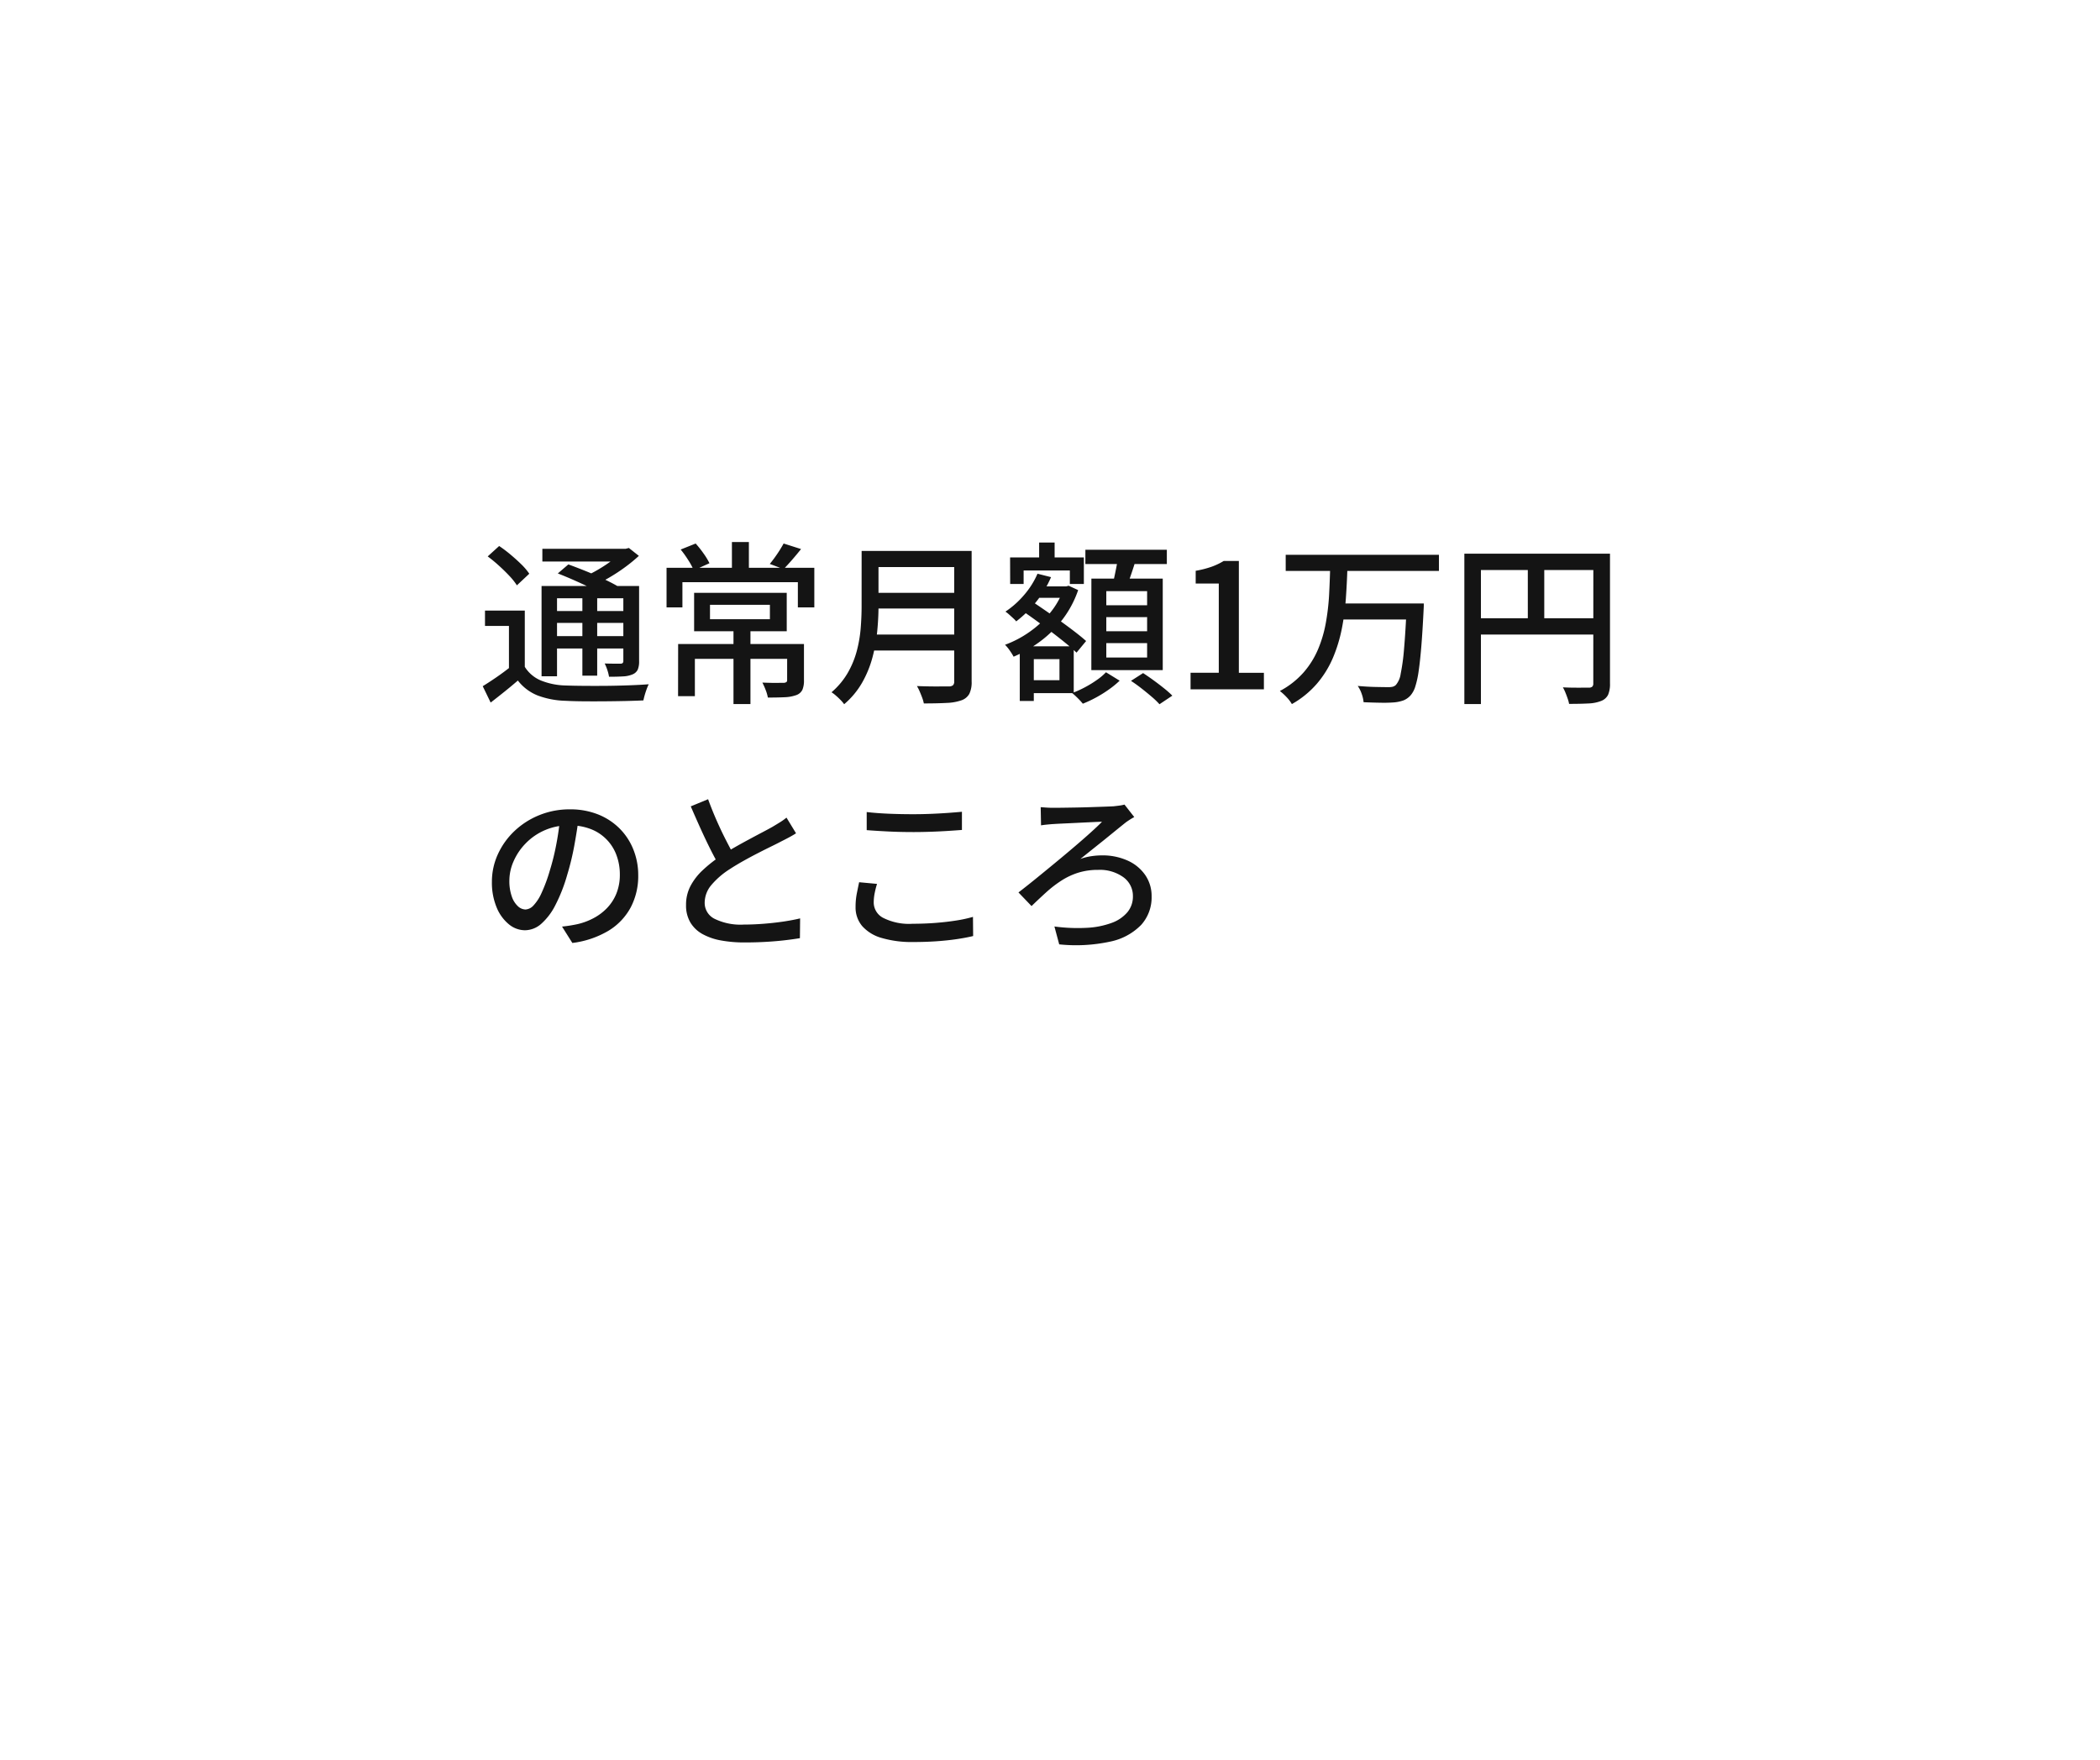 <svg xmlns="http://www.w3.org/2000/svg" xmlns:xlink="http://www.w3.org/1999/xlink" width="144.572" height="121.161" viewBox="0 0 144.572 121.161">
  <defs>
    <filter id="パス_416" x="0" y="0" width="144.572" height="121.161" filterUnits="userSpaceOnUse">
      <feOffset dx="2" dy="2" input="SourceAlpha"/>
      <feGaussianBlur stdDeviation="1.5" result="blur"/>
      <feFlood flood-opacity="0.082"/>
      <feComposite operator="in" in2="blur"/>
      <feComposite in="SourceGraphic"/>
    </filter>
  </defs>
  <g id="グループ_226" data-name="グループ 226" transform="translate(-812.5 -251.481)">
    <g id="e1474_1" transform="matrix(0.966, 0.259, -0.259, 0.966, 836.891, 253.981)">
      <g transform="matrix(0.97, -0.26, 0.26, 0.97, -24.21, 3.9)" filter="url(#パス_416)">
        <path id="パス_416-2" data-name="パス 416" d="M37.809,66.709s5.571.069,11.533.1c-1.909,7.83-6.536,17.778-6.536,17.778s10-8.689,15.365-17.786c1.674-.016,3.092-.043,4.057-.086,33.6-1.493,61.224-30.1,54.427-50.5C111.281.092,68.86-5.038,30.715,5.532S-15.41,63.8,37.809,66.709Z" transform="matrix(0.97, 0.26, -0.26, 0.97, 24.39, 2.5)" fill="#fff"/>
      </g>
    </g>
    <path id="パス_628" data-name="パス 628" d="M3.191,8.579v4.329H2.1V9.633H.451V8.579Zm0,3.872a2.386,2.386,0,0,0,1.11.94,4.84,4.84,0,0,0,1.7.343q.517.019,1.252.025t1.546,0q.81-.009,1.576-.037t1.348-.072a2.84,2.84,0,0,0-.138.324q-.074.2-.135.41t-.093.377q-.525.025-1.223.041t-1.455.021q-.756.006-1.457,0T6,14.788a5.87,5.87,0,0,1-1.931-.369,3.232,3.232,0,0,1-1.355-1.026q-.437.378-.9.75t-.973.767L.295,13.783q.44-.27.948-.619t.964-.713ZM.638,4.849l.788-.716a9.224,9.224,0,0,1,.785.592q.4.336.748.676A4.219,4.219,0,0,1,3.5,6.04l-.853.8a4.328,4.328,0,0,0-.518-.651q-.331-.353-.722-.706A9.908,9.908,0,0,0,.638,4.849ZM5.464,6.021,6.19,5.4q.553.2,1.194.458T8.614,6.4q.591.275.993.514l-.772.7a9.775,9.775,0,0,0-.942-.517q-.578-.284-1.218-.569T5.464,6.021Zm-1.119.863H10.51v.845h-5.1V13.1H4.345Zm5.63,0H11.06v5.167a1.487,1.487,0,0,1-.092.589.672.672,0,0,1-.353.327,1.868,1.868,0,0,1-.65.141q-.4.025-.975.025a2.854,2.854,0,0,0-.118-.469,3.218,3.218,0,0,0-.181-.444q.362.012.676.012h.418a.209.209,0,0,0,.151-.05.219.219,0,0,0,.039-.145ZM4.4,4.326h5.869V5.2H4.4Zm.538,4.283h5.437v.818H4.935Zm0,1.727h5.437v.851H4.935ZM7.155,7.257h1.02v5.8H7.155ZM9.873,4.326h.259l.225-.058.687.543a10.751,10.751,0,0,1-.93.765A12.206,12.206,0,0,1,9.03,6.29a11.654,11.654,0,0,1-1.111.576,3.264,3.264,0,0,0-.279-.34q-.177-.193-.3-.308a8.381,8.381,0,0,0,.965-.5,9.971,9.971,0,0,0,.9-.6,4.948,4.948,0,0,0,.668-.589Zm7.685,5.43h1.168v5.257H17.558ZM15.941,8.182v.991h4.124V8.182Zm-1.093-.825h6.376V10H14.848Zm-1.1,3.522H21.8V11.9h-6.9v2.57H13.743Zm7.506,0H22.41v2.5a1.621,1.621,0,0,1-.107.65.737.737,0,0,1-.425.368,2.65,2.65,0,0,1-.8.145q-.478.023-1.153.023a2.781,2.781,0,0,0-.151-.52,4.748,4.748,0,0,0-.227-.51q.322.012.622.018t.527,0l.314,0A.382.382,0,0,0,21.2,13.5a.165.165,0,0,0,.051-.14ZM17.45,3.86h1.168v2.2H17.45Zm-4.5,1.774H23.123V8.358H21.99V6.625H14.042V8.358H12.95Zm.973-1.259,1.031-.413a7.226,7.226,0,0,1,.544.685,4.806,4.806,0,0,1,.407.671l-1.082.488a4.646,4.646,0,0,0-.378-.7A7.133,7.133,0,0,0,13.923,4.375Zm7.087-.414,1.2.382q-.31.388-.629.755t-.575.625l-.949-.356q.165-.2.341-.443t.339-.5Q20.9,4.162,21.01,3.961Zm6.122.513h6.14V5.581h-6.14Zm0,2.882h6.193V8.437H27.133Zm-.085,2.871h6.208v1.1H27.048Zm-.667-5.754h1.161V8.3q0,.78-.085,1.674a11.324,11.324,0,0,1-.325,1.808,7.319,7.319,0,0,1-.711,1.747,5.565,5.565,0,0,1-1.243,1.494,2.384,2.384,0,0,0-.241-.284q-.156-.162-.329-.311a2.293,2.293,0,0,0-.3-.227,5.194,5.194,0,0,0,1.123-1.345,6.235,6.235,0,0,0,.62-1.512,8.973,8.973,0,0,0,.266-1.562q.062-.78.062-1.488Zm6.373,0h1.2v8.987a1.83,1.83,0,0,1-.158.847.98.98,0,0,1-.529.442,3.416,3.416,0,0,1-1.017.184q-.632.036-1.587.036a2.39,2.39,0,0,0-.112-.391q-.08-.217-.174-.434a2.787,2.787,0,0,0-.19-.371q.468.019.921.025t.794,0l.481,0a.436.436,0,0,0,.291-.083.363.363,0,0,0,.081-.269Zm5.356,2.438h2.367V7.7H38.111ZM38.6,3.894h1.066V5.644H38.6Zm-.8,7.142h3.182v3.226H37.8V13.37h2.2V11.921H37.8Zm-1.2-6.115h5.079V6.747h-.965V5.819H37.532v.927h-.926Zm.667,6.115h.966V14.8h-.966Zm3.014-4.124h.181l.173-.044.651.3A7.113,7.113,0,0,1,40.22,9.174a7.79,7.79,0,0,1-1.552,1.53,8.926,8.926,0,0,1-1.825,1.048,4.127,4.127,0,0,0-.266-.426,2.681,2.681,0,0,0-.325-.394,7.237,7.237,0,0,0,1.679-.881,7.071,7.071,0,0,0,1.429-1.323,5.35,5.35,0,0,0,.927-1.646Zm-1.8-.874.939.238A7.226,7.226,0,0,1,38.384,7.99a7.928,7.928,0,0,1-1.362,1.331,1.882,1.882,0,0,0-.208-.217q-.137-.126-.281-.255a2.218,2.218,0,0,0-.253-.2A6.179,6.179,0,0,0,37.568,7.5,5.662,5.662,0,0,0,38.489,6.037ZM37.4,8.565l.61-.68q.468.308,1,.675t1.058.743q.525.376.986.731t.78.639l-.66.8q-.3-.29-.751-.658t-.969-.763q-.519-.395-1.048-.779T37.4,8.565Zm4.385-4.172h5.607v.98H41.782Zm1.439,4.635V10h2.81V9.027Zm0,1.792v.99h2.81v-.99Zm0-3.578V8.21h2.81V7.242Zm-1.027-.865H47.11v6.3H42.194Zm1.836-1.485,1.237.153q-.16.527-.342,1.058t-.334.915l-.954-.185q.077-.277.15-.62t.14-.69Q43.995,5.174,44.029,4.891Zm-.83,7.933.94.578a6.24,6.24,0,0,1-.732.6,8.411,8.411,0,0,1-.892.557,8.309,8.309,0,0,1-.911.428,4.6,4.6,0,0,0-.341-.373q-.212-.212-.393-.36a7.177,7.177,0,0,0,.884-.4,7.5,7.5,0,0,0,.831-.511A3.908,3.908,0,0,0,43.2,12.825Zm1.722.589.832-.533q.344.223.725.5t.724.553a6.331,6.331,0,0,1,.564.5l-.885.591a5.5,5.5,0,0,0-.534-.514q-.333-.286-.708-.579T44.921,13.414Zm4.1.586V12.858h1.943V6.715H49.378V5.839a6.655,6.655,0,0,0,1.085-.276,4.512,4.512,0,0,0,.843-.4H52.35v7.7h1.724V14Zm6.549-9.263H66.124V5.849H55.575Zm3.788,3.352H64.3v1.1H59.362Zm4.538,0h1.181l0,.1q0,.1-.007.226t-.01.2q-.071,1.43-.154,2.439t-.182,1.682a6.427,6.427,0,0,1-.231,1.067,1.689,1.689,0,0,1-.307.589,1.306,1.306,0,0,1-.5.365,2.588,2.588,0,0,1-.643.14,9.028,9.028,0,0,1-.921.024q-.58-.008-1.19-.036a2.3,2.3,0,0,0-.127-.566,2.2,2.2,0,0,0-.275-.554q.653.059,1.23.071t.827.012a1.386,1.386,0,0,0,.337-.025.5.5,0,0,0,.233-.128,1.506,1.506,0,0,0,.329-.766,14.161,14.161,0,0,0,.233-1.73q.1-1.135.181-2.915ZM58.634,5.662h1.188q-.031,1.02-.106,2.084a16.819,16.819,0,0,1-.282,2.1,10.188,10.188,0,0,1-.61,1.989,6.861,6.861,0,0,1-1.09,1.763A6.474,6.474,0,0,1,56,15.014a2.511,2.511,0,0,0-.367-.48,3.907,3.907,0,0,0-.46-.421A5.756,5.756,0,0,0,56.8,12.842a5.959,5.959,0,0,0,1-1.595,8.556,8.556,0,0,0,.534-1.806,15.878,15.878,0,0,0,.226-1.9Q58.61,6.579,58.634,5.662Zm9.24-1h9.41V5.788h-8.27v9.224h-1.14Zm8.88,0H77.9V13.6a1.857,1.857,0,0,1-.13.772.873.873,0,0,1-.47.423,2.628,2.628,0,0,1-.868.175Q75.893,15,75.084,15a2.262,2.262,0,0,0-.1-.369q-.07-.207-.154-.411a2.938,2.938,0,0,0-.173-.358q.386.019.751.022t.644,0l.392,0a.358.358,0,0,0,.237-.071.3.3,0,0,0,.069-.222ZM68.494,9.106H77.3v1.121H68.494Zm3.748-3.854h1.133V9.664H72.243ZM6.909,22.793q-.121.928-.308,1.952a18.256,18.256,0,0,1-.492,2.031,11.154,11.154,0,0,1-.81,2.071,4.319,4.319,0,0,1-.976,1.293,1.713,1.713,0,0,1-1.122.443,1.751,1.751,0,0,1-1.111-.415A2.919,2.919,0,0,1,1.248,29,4.434,4.434,0,0,1,.927,27.25a4.523,4.523,0,0,1,.411-1.9A5.122,5.122,0,0,1,2.48,23.753,5.432,5.432,0,0,1,4.188,22.66a5.507,5.507,0,0,1,2.1-.4,5.154,5.154,0,0,1,1.949.35,4.378,4.378,0,0,1,1.482.971,4.281,4.281,0,0,1,.946,1.444A4.708,4.708,0,0,1,11,26.79a4.636,4.636,0,0,1-.525,2.234,4.209,4.209,0,0,1-1.535,1.6,6.413,6.413,0,0,1-2.475.834L5.755,30.33q.315-.032.579-.076t.491-.093a4.523,4.523,0,0,0,1.1-.411,3.653,3.653,0,0,0,.931-.7,3.136,3.136,0,0,0,.643-1,3.422,3.422,0,0,0,.235-1.3,3.77,3.77,0,0,0-.23-1.331A3.042,3.042,0,0,0,7.74,23.621a3.922,3.922,0,0,0-1.47-.258,4.1,4.1,0,0,0-3.046,1.269,4.1,4.1,0,0,0-.816,1.229,3.282,3.282,0,0,0-.279,1.277A3.213,3.213,0,0,0,2.3,28.271a1.619,1.619,0,0,0,.425.666.787.787,0,0,0,.511.217.8.8,0,0,0,.548-.272,3.086,3.086,0,0,0,.556-.857A10.868,10.868,0,0,0,4.9,26.518a16.467,16.467,0,0,0,.458-1.839q.187-.977.271-1.914Zm14.955,1.116q-.227.144-.484.282t-.554.286q-.29.153-.713.359t-.911.458q-.488.251-.977.525t-.917.553a5.55,5.55,0,0,0-1.265,1.088,1.9,1.9,0,0,0-.468,1.232,1.219,1.219,0,0,0,.674,1.1,4.075,4.075,0,0,0,2.021.4q.642,0,1.349-.055t1.372-.152q.664-.1,1.154-.219l-.014,1.361q-.471.079-1.071.148t-1.291.108q-.691.039-1.458.039a8.845,8.845,0,0,1-1.6-.135,4.165,4.165,0,0,1-1.276-.436,2.231,2.231,0,0,1-.843-.8,2.3,2.3,0,0,1-.3-1.214,2.77,2.77,0,0,1,.3-1.289,4.122,4.122,0,0,1,.847-1.1,9.369,9.369,0,0,1,1.246-.982q.445-.3.948-.587t.992-.548q.488-.264.908-.484t.705-.381q.294-.175.526-.319a4.119,4.119,0,0,0,.443-.318ZM15.81,21.563q.284.779.61,1.514t.654,1.37q.328.635.6,1.13l-1.055.629q-.31-.518-.651-1.2t-.683-1.437q-.343-.759-.668-1.514Zm10.919.883q.656.077,1.475.113t1.738.036q.584,0,1.185-.024t1.158-.063q.557-.039,1-.081v1.252q-.409.031-.975.067t-1.18.057q-.614.021-1.181.021-.918,0-1.71-.039t-1.51-.093Zm.711,4.945a6.283,6.283,0,0,0-.166.658,3.377,3.377,0,0,0-.062.641,1.2,1.2,0,0,0,.653,1.041,3.949,3.949,0,0,0,2.029.405q.825,0,1.586-.06t1.42-.165a9.189,9.189,0,0,0,1.145-.249l.012,1.319q-.47.115-1.109.21t-1.4.149q-.762.053-1.612.053a7.331,7.331,0,0,1-2.171-.278,2.81,2.81,0,0,1-1.345-.818,1.982,1.982,0,0,1-.457-1.325,4.708,4.708,0,0,1,.085-.919q.085-.426.16-.776ZM38.707,22.11l.39.028q.235.016.508.016.192,0,.593-.005l.907-.014q.506-.009,1.021-.026l.941-.032q.426-.015.655-.027.177-.019.391-.047a2.585,2.585,0,0,0,.364-.071l.672.859q-.134.07-.306.18t-.279.19q-.3.239-.681.549t-.8.65l-.845.675-.8.64a3.992,3.992,0,0,1,.781-.194,5.046,5.046,0,0,1,.683-.052,4.2,4.2,0,0,1,1.8.362,2.914,2.914,0,0,1,1.208,1,2.537,2.537,0,0,1,.433,1.462,2.822,2.822,0,0,1-.719,1.962,4.138,4.138,0,0,1-2.134,1.15,11.132,11.132,0,0,1-3.508.189l-.33-1.231a11.843,11.843,0,0,0,2.248.091,5.769,5.769,0,0,0,1.7-.34,2.542,2.542,0,0,0,1.08-.737,1.682,1.682,0,0,0,.376-1.094,1.586,1.586,0,0,0-.65-1.307,2.771,2.771,0,0,0-1.753-.509,4.505,4.505,0,0,0-1.354.192,4.775,4.775,0,0,0-1.145.533,8.069,8.069,0,0,0-1.039.793q-.5.452-1.038.973l-.9-.938q.509-.389,1.146-.906t1.32-1.08q.682-.562,1.323-1.107t1.154-1.007q.514-.462.809-.766-.212.005-.548.02l-.739.035-.793.039-.708.033q-.317.015-.5.027-.208.012-.466.037t-.445.056Z" transform="translate(845.438 284.933)" fill="#141414"/>
  </g>
</svg>
